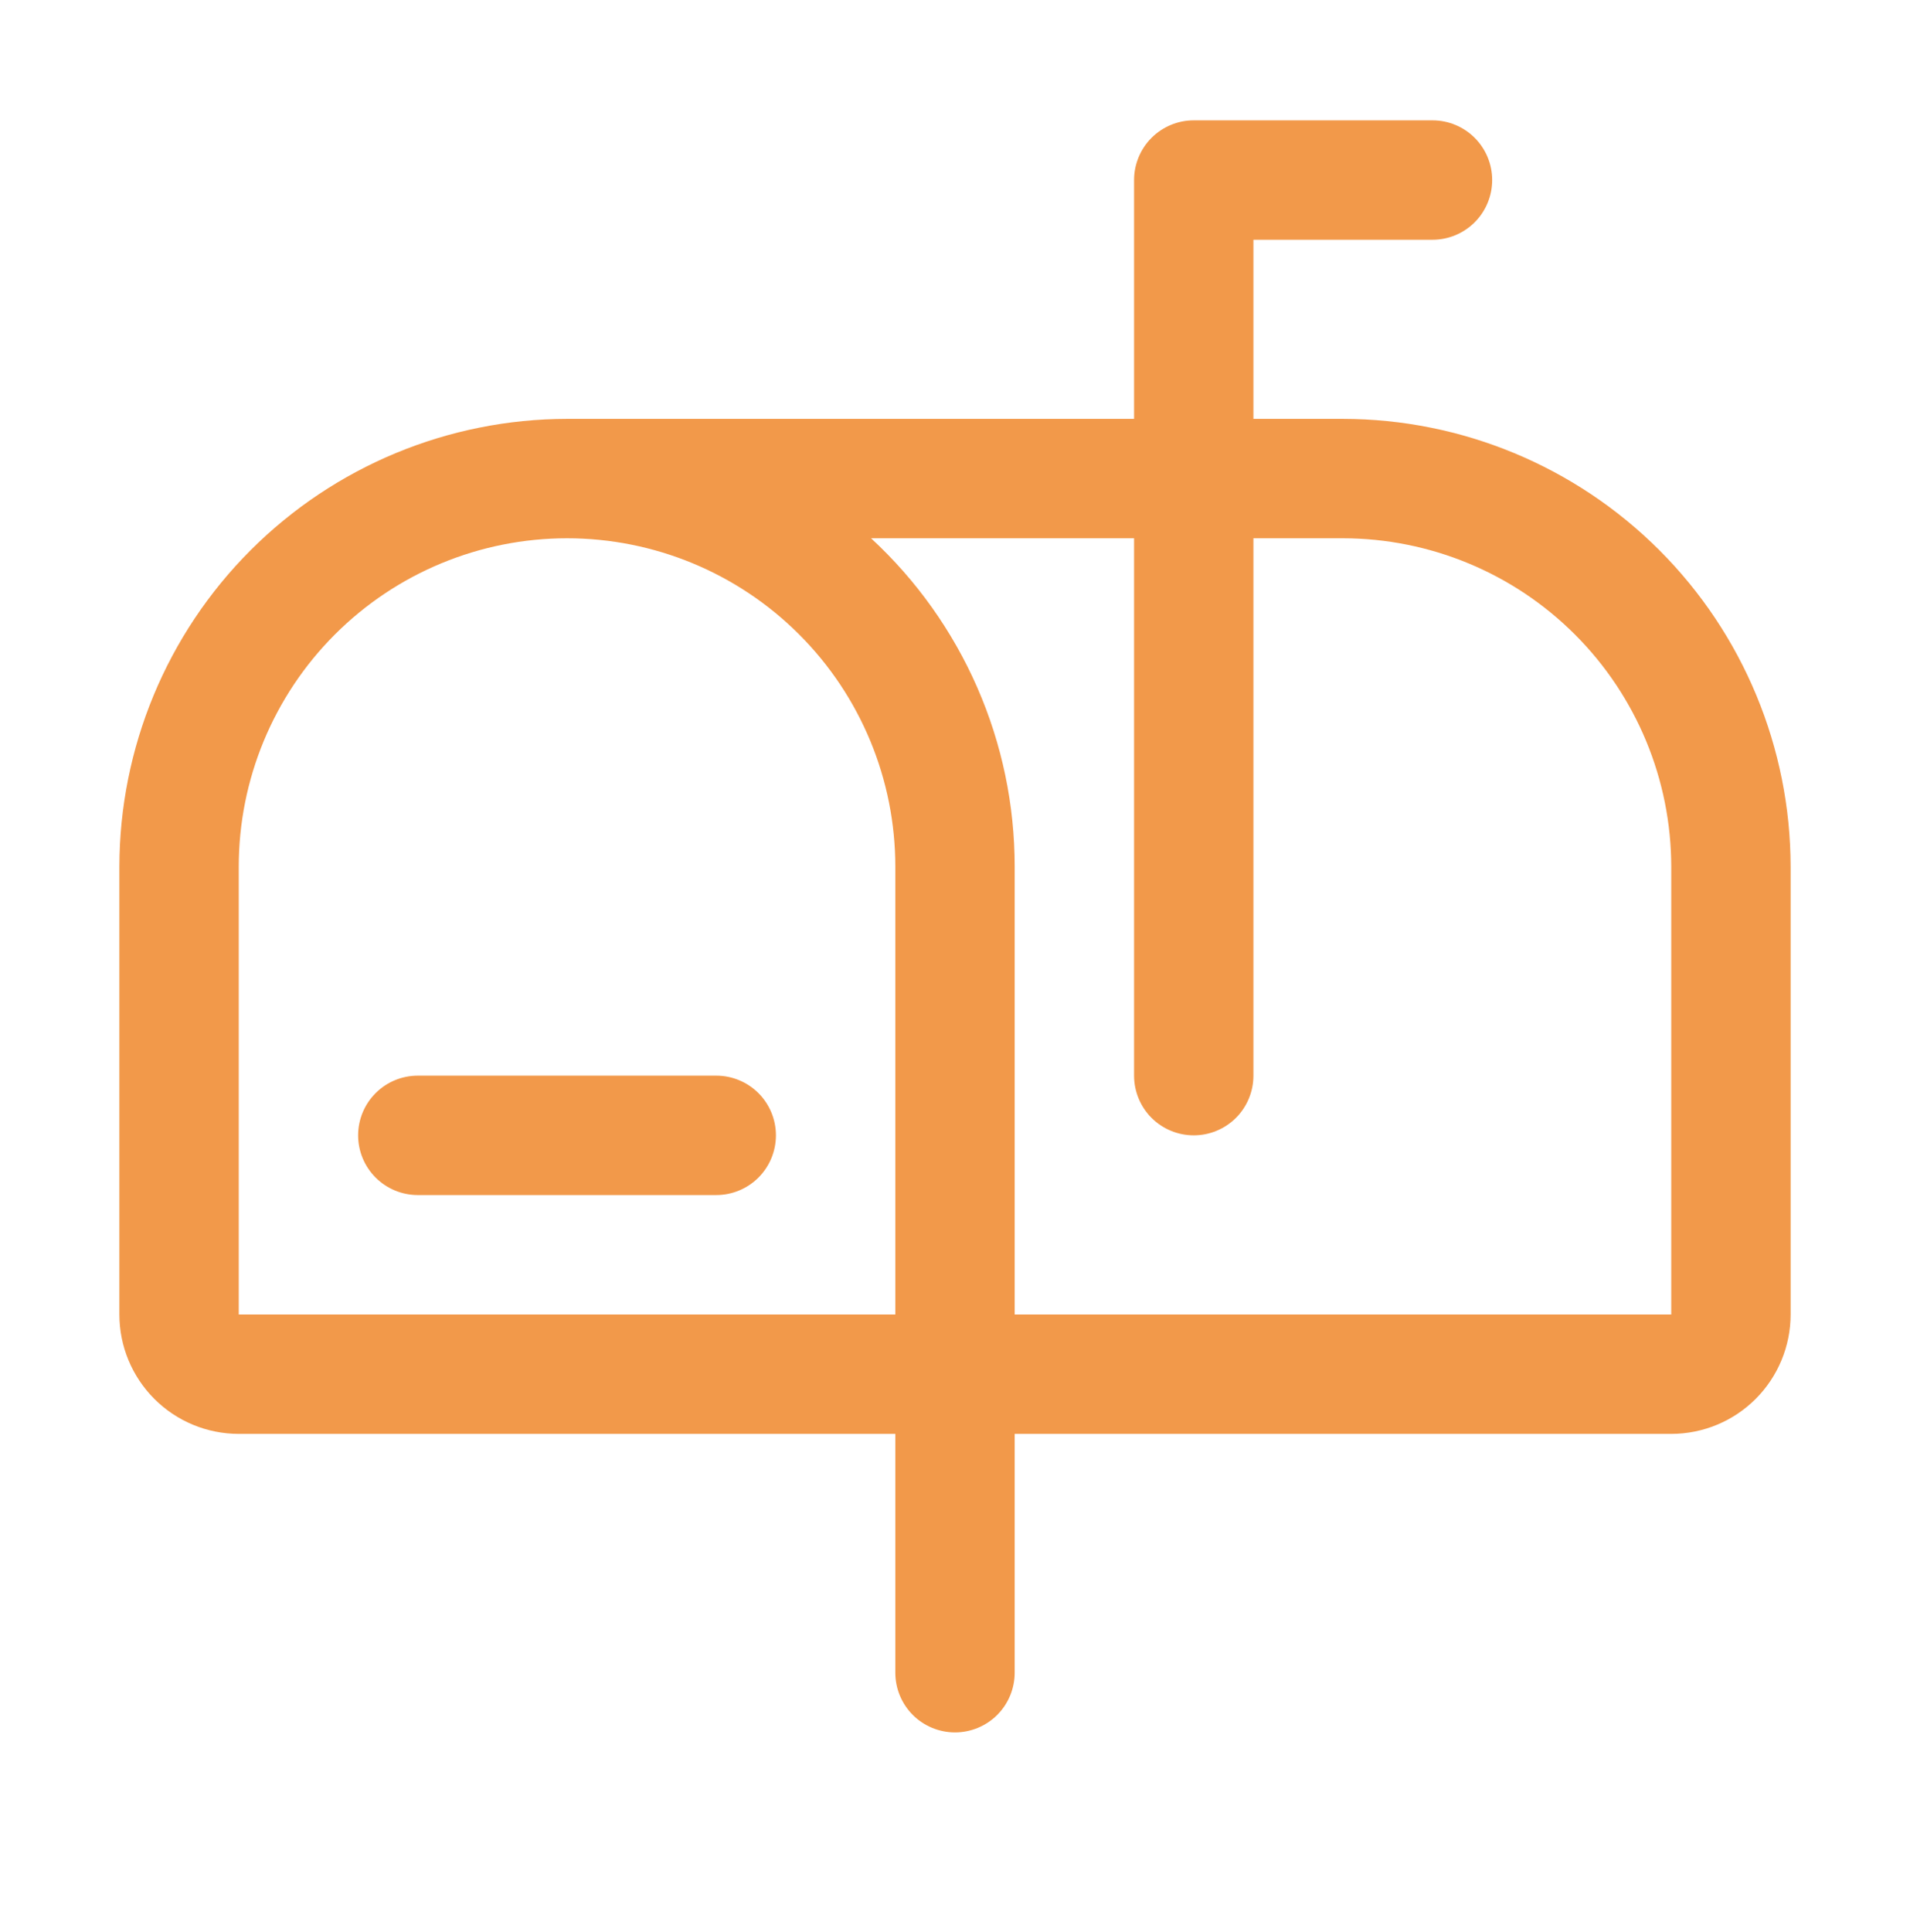 <svg width="90" height="91" viewBox="0 0 90 91" fill="none" xmlns="http://www.w3.org/2000/svg">
<path d="M36.562 53.481C36.562 54.227 36.266 54.943 35.739 55.47C35.211 55.998 34.496 56.294 33.75 56.294H19.688C18.942 56.294 18.226 55.998 17.699 55.47C17.171 54.943 16.875 54.227 16.875 53.481C16.875 52.736 17.171 52.02 17.699 51.493C18.226 50.965 18.942 50.669 19.688 50.669H33.75C34.496 50.669 35.211 50.965 35.739 51.493C36.266 52.02 36.562 52.736 36.562 53.481ZM84.375 40.825V61.919C84.375 63.411 83.782 64.841 82.728 65.896C81.673 66.951 80.242 67.544 78.75 67.544H47.812V78.794C47.812 79.54 47.516 80.255 46.989 80.783C46.461 81.31 45.746 81.606 45 81.606C44.254 81.606 43.539 81.31 43.011 80.783C42.484 80.255 42.188 79.54 42.188 78.794V67.544H11.25C9.758 67.544 8.327 66.951 7.273 65.896C6.218 64.841 5.625 63.411 5.625 61.919V40.825C5.632 35.233 7.856 29.871 11.81 25.917C15.765 21.962 21.126 19.738 26.719 19.731H53.438V8.481C53.438 7.736 53.734 7.02 54.261 6.493C54.789 5.965 55.504 5.669 56.25 5.669H67.5C68.246 5.669 68.961 5.965 69.489 6.493C70.016 7.02 70.312 7.736 70.312 8.481C70.312 9.227 70.016 9.943 69.489 10.47C68.961 10.998 68.246 11.294 67.5 11.294H59.062V19.731H63.281C68.874 19.738 74.235 21.962 78.19 25.917C82.144 29.871 84.368 35.233 84.375 40.825ZM42.188 61.919V40.825C42.188 36.723 40.558 32.788 37.657 29.887C34.756 26.986 30.821 25.356 26.719 25.356C22.616 25.356 18.682 26.986 15.781 29.887C12.88 32.788 11.25 36.723 11.25 40.825V61.919H42.188ZM78.75 40.825C78.745 36.724 77.114 32.792 74.214 29.892C71.314 26.992 67.382 25.361 63.281 25.356H59.062V50.669C59.062 51.415 58.766 52.13 58.239 52.658C57.711 53.185 56.996 53.481 56.25 53.481C55.504 53.481 54.789 53.185 54.261 52.658C53.734 52.13 53.438 51.415 53.438 50.669V25.356H41.045C43.18 27.328 44.883 29.72 46.048 32.382C47.213 35.045 47.814 37.919 47.812 40.825V61.919H78.75V40.825Z" fill="#F2994A"/>
</svg>
